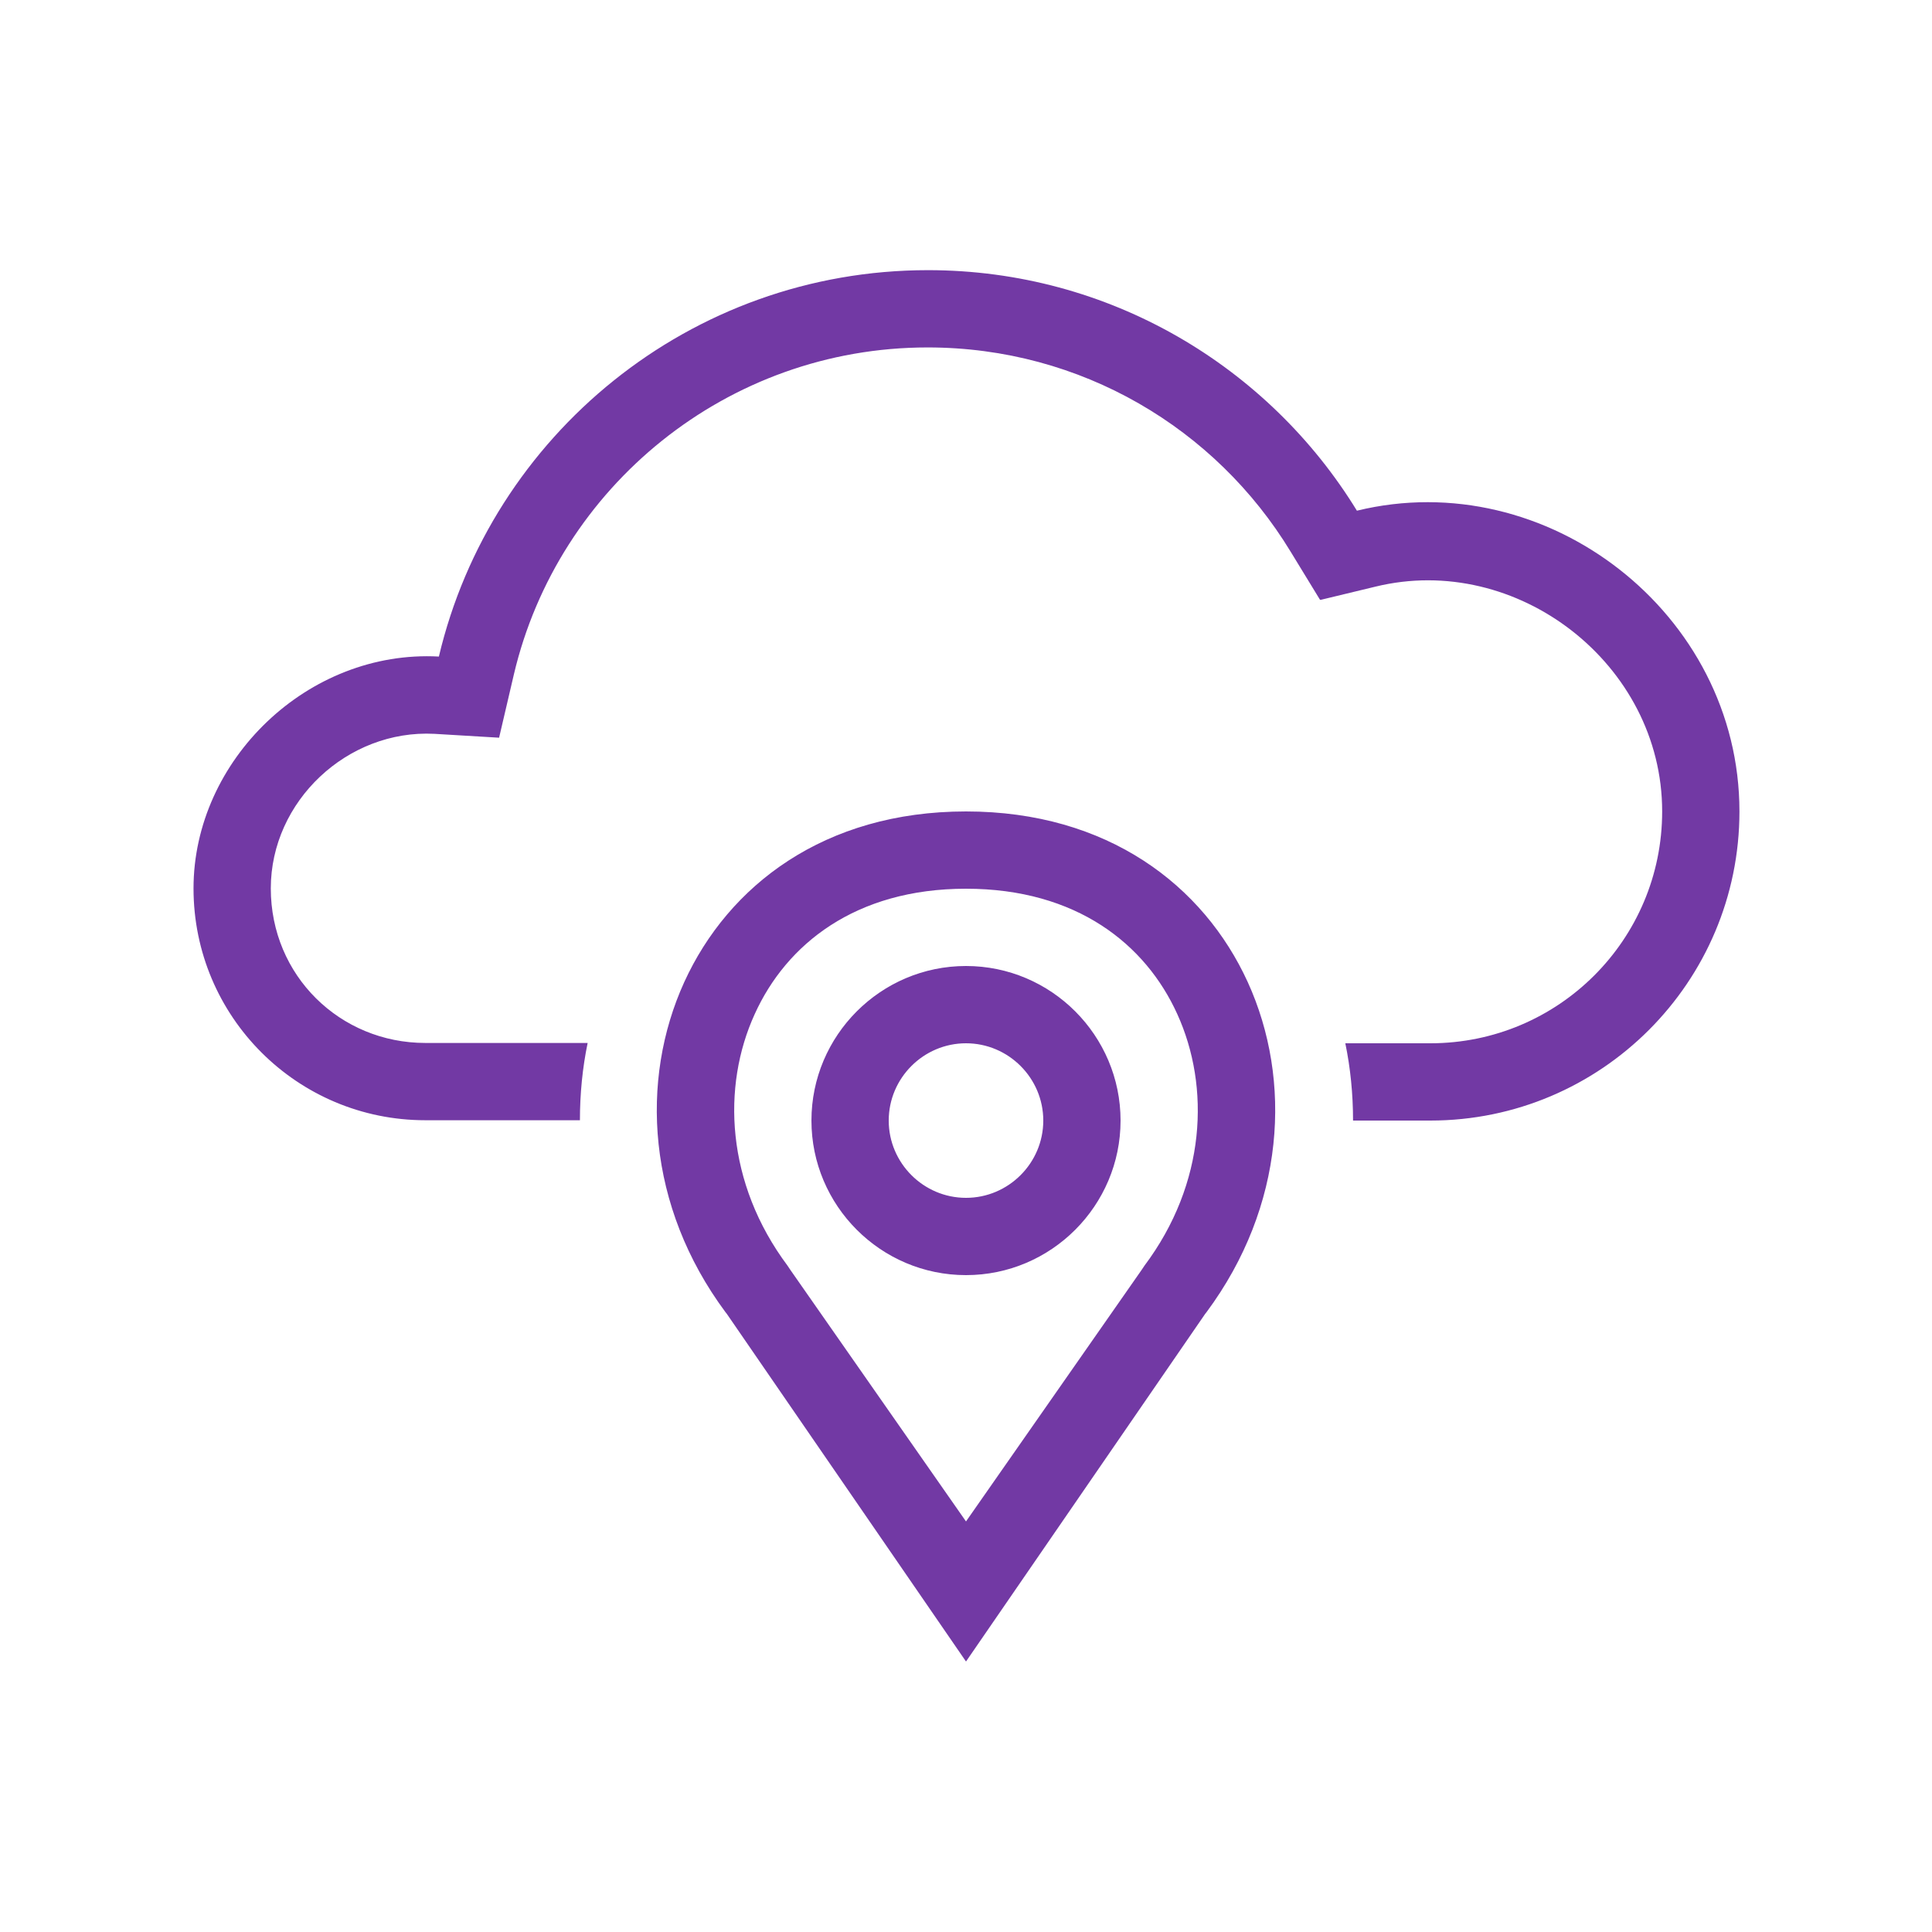 <svg xmlns="http://www.w3.org/2000/svg" id="a" viewBox="0 0 60 60"><defs><style>      .cls-1 {        fill: #7239a4;        fill-rule: evenodd;      }    </style></defs><path class="cls-1" d="M40.99,18.62l-.91-1.49c-2.32-3.82-6.5-6.34-11.27-6.34-6.24,0-11.48,4.34-12.85,10.15l-.46,1.97-2.01-.12c-2.7-.14-5.08,2.09-5.08,4.8s2.15,4.8,4.8,4.8h5.04c-.16.77-.24,1.58-.24,2.4h-4.8c-3.98,0-7.2-3.22-7.2-7.2s3.55-7.42,7.62-7.2c1.62-6.86,7.8-12,15.19-12,5.64,0,10.58,3,13.32,7.47,5.9-1.44,11.88,3.19,11.88,9.34,0,5.3-4.3,9.6-9.6,9.6h-2.4c0-.82-.08-1.63-.24-2.4h2.64c3.98,0,7.2-3.22,7.2-7.2,0-4.58-4.51-8.06-8.91-6.98l-1.7.41h0ZM30,51.6l-7.43-10.8-.04-.05c-2.44-3.29-2.67-7.2-1.28-10.25,1.37-3,4.35-5.3,8.75-5.3s7.38,2.3,8.75,5.3c1.39,3.05,1.16,6.96-1.28,10.25l-.04.05-7.43,10.8h0ZM36.56,31.49c1.03,2.26.9,5.26-1.02,7.82l-.08.12-5.46,7.82-5.46-7.82-.08-.12c-1.92-2.57-2.05-5.57-1.02-7.82.98-2.16,3.12-3.89,6.56-3.89s5.58,1.73,6.56,3.89h0ZM30,39.6c2.65,0,4.8-2.16,4.8-4.8s-2.15-4.8-4.8-4.8-4.8,2.16-4.8,4.8,2.15,4.8,4.8,4.8h0ZM30,37.2c1.32,0,2.4-1.08,2.4-2.4s-1.08-2.4-2.4-2.4-2.4,1.08-2.4,2.4,1.08,2.4,2.4,2.4h0Z"></path></svg>